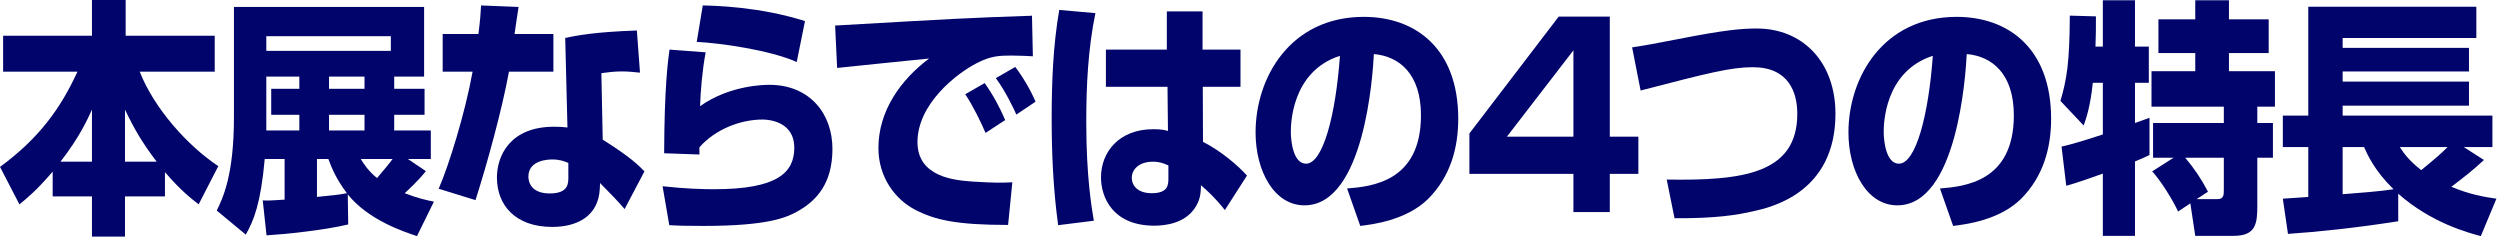 <svg width="634" height="60" viewBox="0 0 634 60" fill="none" xmlns="http://www.w3.org/2000/svg">
<path d="M13.358 43.522C9.113 48.491 6.623 50.44 4.925 51.824L0 42.327C9.962 35.031 15.396 27.421 19.642 18.176H0.792V9.057H23.321V0H31.868V9.057H54.453V18.176H35.434C39.113 27.547 47.604 36.981 55.358 42.138L50.377 51.824C48.679 50.503 45.792 48.302 41.83 43.648V49.811H31.698V60H23.321V49.811H13.358V43.522ZM23.321 41.006V27.799C22.189 30.252 20.264 34.654 15.34 41.006H23.321ZM39.736 41.006C36 36.101 34.019 32.642 31.698 27.799V41.006H39.736Z" fill="#01046B"/>
<path d="M108.006 43.396C106.082 45.849 103.308 48.365 102.629 48.994C105.855 50.251 108.119 50.755 110.044 51.132L105.742 59.874C102.516 58.805 93.459 55.849 88.195 49.308L88.308 56.918C82.082 58.428 71.837 59.434 67.591 59.685L66.629 50.818C68.101 50.88 68.497 50.88 72.176 50.629V40.314H67.138C66.12 51.635 64.365 55.912 62.327 59.497L54.968 53.396C56.497 50.251 59.327 44.465 59.327 29.811V1.761H107.553V19.434H99.969V22.516H107.667V29.119H99.969V33.082H109.252V40.314H103.421L108.006 43.396ZM99.12 9.182H67.535V12.893H99.12V9.182ZM75.912 19.434H67.535V33.082H75.912V29.119H68.78V22.516H75.912V19.434ZM80.384 49.937C84.969 49.497 85.987 49.371 87.969 48.994C85.195 45.283 84.176 42.704 83.27 40.314H80.384V49.937ZM92.44 19.434H83.44V22.516H92.44V19.434ZM92.44 29.119H83.44V33.082H92.44V29.119ZM91.478 40.314C92.44 41.824 93.346 43.27 95.61 45.157C97.025 43.522 98.497 41.761 99.572 40.314H91.478Z" fill="#01046B"/>
<path d="M131.51 1.761C131.34 2.893 130.605 7.673 130.491 8.616H140.34V18.176H129.076C127.322 27.735 123.586 41.383 120.586 50.754L111.246 47.861C113.793 42.075 117.925 28.805 119.85 18.176H112.265V8.616H121.322C121.774 5.157 121.888 3.522 122.001 1.383L131.51 1.761ZM162.303 18.427C160.944 18.302 159.473 18.113 157.718 18.113C155.68 18.113 153.925 18.364 152.51 18.553L152.85 35.408C160.039 39.937 162.02 42.012 163.435 43.459L158.397 53.019C156.869 51.195 154.661 48.931 152.171 46.415L152.114 47.736C151.831 54.842 146.34 57.547 140.057 57.547C130.605 57.547 126.02 51.949 126.02 45.031C126.02 39.496 129.359 32.138 140.51 32.138C141.925 32.138 142.888 32.201 143.906 32.327L143.34 9.622C146.001 9.056 150.472 8.113 161.51 7.736L162.303 18.427ZM144.133 41.32C143.057 40.88 141.982 40.44 140.057 40.44C139.265 40.44 134.001 40.503 134.001 44.779C134.001 46.1 134.623 49.056 139.435 49.056C144.246 49.056 144.133 46.415 144.133 44.842V41.32Z" fill="#01046B"/>
<path d="M178.956 13.27C178.107 17.736 177.654 23.145 177.541 26.918C185.182 21.509 194.126 21.509 195.088 21.509C205.447 21.509 211.107 28.931 211.107 37.736C211.107 46.541 207.088 50.88 202.277 53.585C199.56 55.094 195.031 57.295 178.39 57.295C173.182 57.295 171.994 57.233 169.73 57.107L168.031 47.233C173.805 47.861 178.05 47.987 181.107 47.987C197.239 47.987 201.428 43.711 201.428 37.484C201.428 30.692 194.748 30.314 193.39 30.314C187.73 30.314 181.333 32.83 177.371 37.358V39.182L168.428 38.868C168.484 22.012 169.39 15.472 169.786 12.578L178.956 13.27ZM202.05 15.723C195.145 12.641 182.296 10.88 176.692 10.629L178.22 1.383C181.39 1.446 192.654 1.698 204.145 5.346L202.05 15.723Z" fill="#01046B"/>
<path d="M261.936 14.276C260.634 14.213 258.653 14.088 256.559 14.088C253.332 14.088 251.181 14.213 247.785 15.975C242.464 18.679 232.672 26.415 232.672 36.037C232.672 44.968 242.238 45.723 246.54 46.037C252.37 46.415 254.351 46.352 256.729 46.226L255.653 57.044C242.578 57.044 237.087 55.786 232.106 53.207C226.898 50.503 222.766 44.842 222.766 37.547C222.766 28.05 228.483 20.188 235.615 14.842C231.936 15.22 215.578 16.855 212.295 17.232L211.785 6.478C242.408 4.717 245.804 4.528 260.691 4.025C260.747 4.025 261.54 4.025 261.71 3.962L261.936 14.276ZM249.936 33.71C248.917 31.32 246.823 26.918 244.785 23.899L249.71 21.069C251.747 23.899 253.672 27.484 254.917 30.44L249.936 33.71ZM257.747 29.056C257.181 27.735 254.974 23.081 252.54 19.811L257.464 16.981C259.219 19.245 261.313 22.704 262.615 25.786L257.747 29.056Z" fill="#01046B"/>
<path d="M277.797 3.333C275.93 12.39 275.477 21.698 275.477 31.006C275.477 44.968 276.892 52.956 277.401 55.975L268.345 57.107C267.099 47.987 266.703 38.994 266.703 30.063C266.703 21.132 267.043 11.572 268.628 2.516L277.797 3.333ZM295.911 12.579V2.893H304.967V12.579H314.59V22.012H305.024L305.08 35.975C309.496 38.176 314.08 42.075 316.231 44.528L310.628 53.27C307.967 49.937 306.099 48.302 304.571 46.981C304.514 48.742 304.458 50.377 303.326 52.264C300.722 56.792 295.175 57.233 292.741 57.233C282.326 57.233 279.213 50.189 279.213 44.968C279.213 38.616 283.741 32.767 292.458 32.767C294.609 32.767 295.231 32.956 296.194 33.207L296.08 22.012H280.458V12.579H295.911ZM296.307 41.95C295.118 41.446 294.156 41.006 292.401 41.006C288.779 41.006 287.024 43.019 287.024 45.094C287.024 47.044 288.496 48.994 292.062 48.994C296.307 48.994 296.307 46.855 296.307 45.031V41.95Z" fill="#01046B"/>
<path d="M341.622 47.798C347.735 47.295 360.357 46.163 360.357 29.245C360.357 18.742 354.867 14.276 348.414 13.71C348.131 19.182 345.98 52.075 330.81 52.075C323.169 52.075 318.414 43.459 318.414 33.584C318.414 19.685 327.188 4.276 345.867 4.276C358.886 4.276 369.81 12.201 369.81 30.125C369.81 37.295 367.942 44.717 362.112 50.503C356.565 55.912 347.961 56.918 344.961 57.295L341.622 47.798ZM327.357 33.459C327.357 35.849 327.98 41.509 331.207 41.509C335.508 41.509 338.735 29.182 339.81 14.151C327.357 18.176 327.357 31.886 327.357 33.459Z" fill="#01046B"/>
<path d="M408.244 4.214V34.654H415.49V44.088H408.244V53.774H399.018V44.088H372.641V33.837L395.282 4.214H408.244ZM399.018 12.767L382.15 34.654H399.018V12.767Z" fill="#01046B"/>
<path d="M422.68 45.535C441.869 45.849 455.793 44.088 455.793 28.868C455.793 23.459 453.642 17.044 444.529 17.044C438.869 17.044 433.038 18.554 416.057 22.956L413.906 12.013C417.246 11.51 419.623 11.069 425.453 9.937C437.85 7.484 441.982 7.233 445.548 7.233C457.095 7.233 465.472 15.661 465.472 28.868C465.472 48.868 449.17 52.579 444.586 53.585C440.68 54.466 435.472 55.409 424.661 55.346L422.68 45.535Z" fill="#01046B"/>
<path d="M491.973 47.798C498.086 47.295 510.709 46.163 510.709 29.245C510.709 18.742 505.218 14.276 498.766 13.71C498.483 19.182 496.332 52.075 481.162 52.075C473.52 52.075 468.766 43.459 468.766 33.584C468.766 19.685 477.539 4.276 496.218 4.276C509.237 4.276 520.162 12.201 520.162 30.125C520.162 37.295 518.294 44.717 512.464 50.503C506.917 55.912 498.313 56.918 495.313 57.295L491.973 47.798ZM477.709 33.459C477.709 35.849 478.332 41.509 481.558 41.509C485.86 41.509 489.086 29.182 490.162 14.151C477.709 18.176 477.709 31.886 477.709 33.459Z" fill="#01046B"/>
<path d="M522.81 37.169C525.584 36.603 531.018 34.842 533.282 34.088V21.006H530.735C530.112 27.044 529.037 30.125 528.414 31.823L522.527 25.597C524.112 20.188 524.848 16.037 524.905 3.962L531.527 4.151C531.527 6.729 531.527 9.371 531.414 11.823H533.282V0.062H541.433V11.823H544.942V21.006H541.433V31.195C541.999 31.006 544.773 30 545.112 29.874V39.308C544.32 39.685 543.867 39.937 541.433 40.943V59.811H533.282V44.025C530.678 44.968 526.207 46.541 523.999 47.106L522.81 37.169ZM551.225 40H546.018V31.195H563.961V27.044H545.622V18.05H556.716V13.459H547.376V4.905H556.716V0.062H565.263V4.905H575.339V13.459H565.263V18.05H576.924V27.044H572.452V31.195H576.414V40H572.452V52.138C572.452 56.478 572.225 59.811 566.508 59.811H556.716L555.471 51.572L552.358 53.647C551.225 51.069 548.056 45.912 545.792 43.459L551.225 40ZM557.056 50.503H562.32C563.961 50.503 563.961 49.371 563.961 48.176V40H554.169C556.49 42.767 558.244 45.346 559.942 48.616L557.056 50.503Z" fill="#01046B"/>
<path d="M578.926 50.384C579.605 50.384 584.133 50.007 585.379 49.944V37.302H578.926V29.315H585.379V1.705H628.001V9.629H594.096V12.145H626.133V18.12H594.096V20.698H626.133V26.799H594.096V29.315H632.077V37.302H624.831L629.926 40.572C627.322 43.025 624.492 45.227 621.662 47.365C626.133 49.252 629.869 49.944 633.096 50.384L629.133 59.881C625.907 59 616.567 56.547 608.19 49.126V56.107C597.435 57.805 587.643 58.812 580.228 59.315L578.926 50.384ZM594.096 37.302V49.252C597.548 49 603.888 48.497 607.001 47.994C602.133 43.214 600.435 39.315 599.53 37.302H594.096ZM608.586 37.302C609.775 39.063 610.794 40.572 614.02 43.151C618.209 39.692 619.058 38.937 620.699 37.302H608.586Z" fill="#01046B"/>
</svg>
